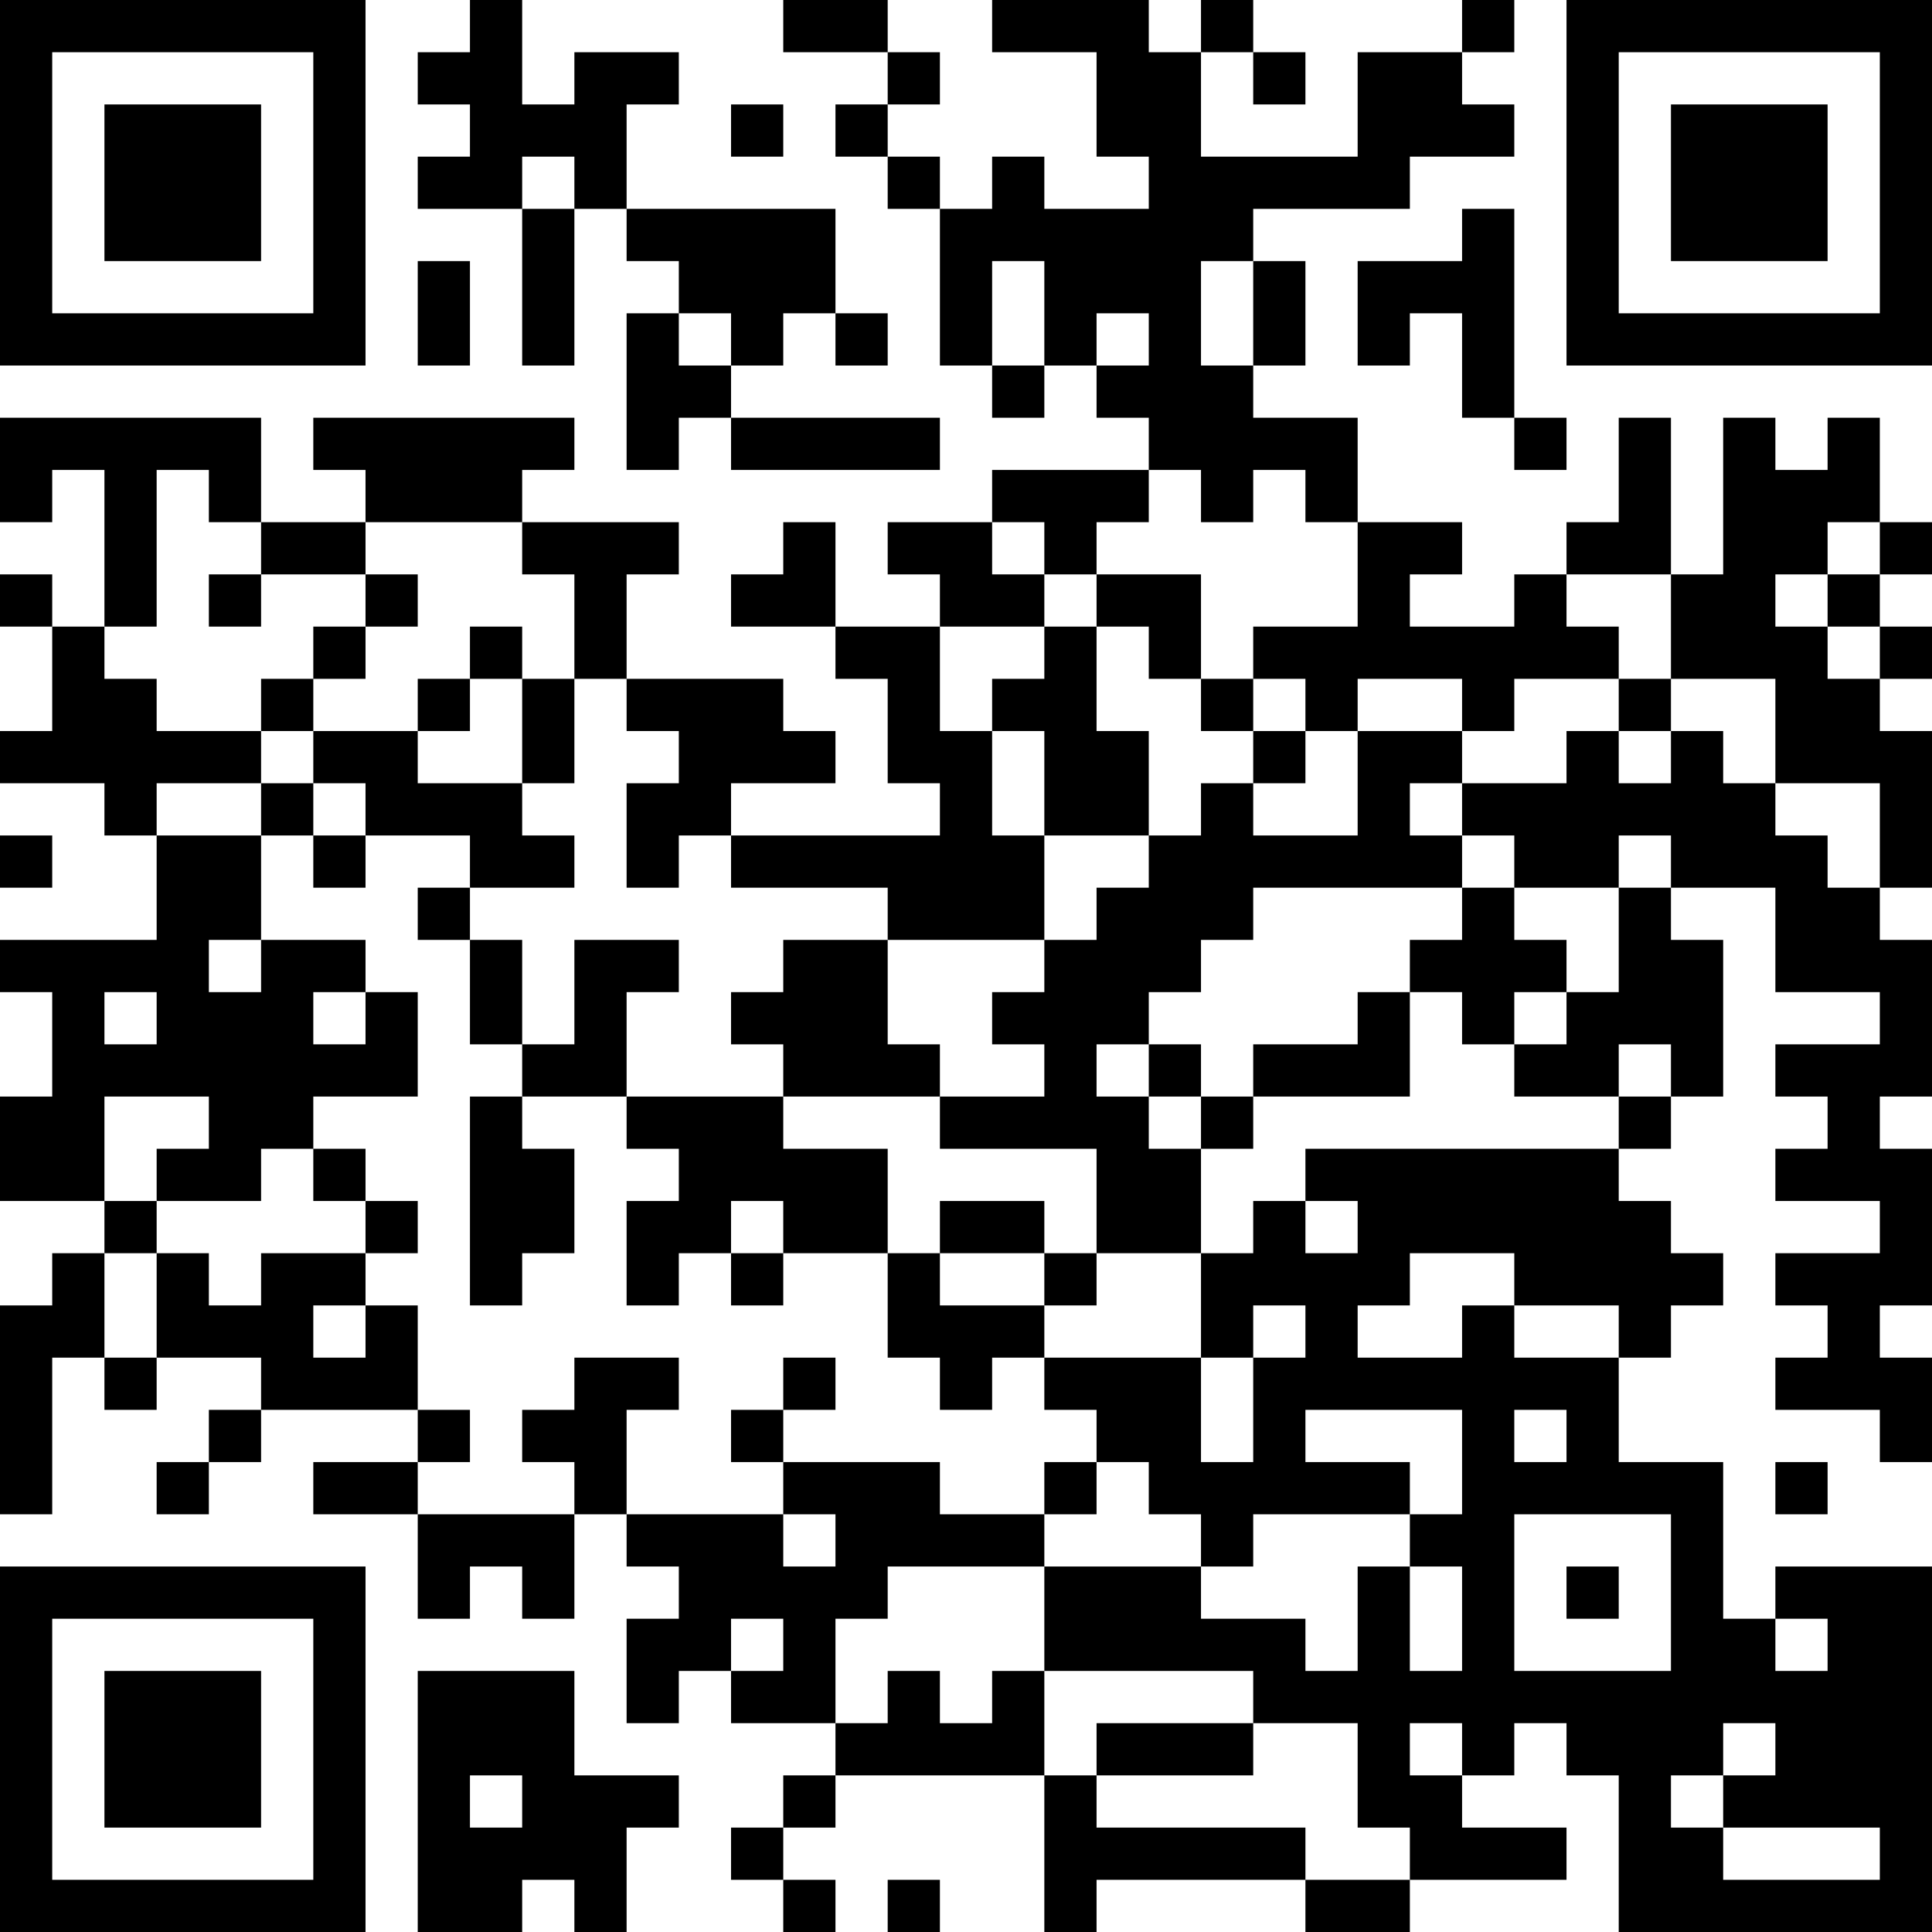 <?xml version="1.0" encoding="UTF-8"?>
<svg xmlns="http://www.w3.org/2000/svg" version="1.1" width="400" height="400" viewBox="0 0 400 400"><rect x="0" y="0" width="400" height="400" fill="#ffffff"/><g transform="scale(10.811)"><g transform="translate(0,0)"><path fill-rule="evenodd" d="M9 0L9 1L8 1L8 2L9 2L9 3L8 3L8 4L10 4L10 7L11 7L11 4L12 4L12 5L13 5L13 6L12 6L12 9L13 9L13 8L14 8L14 9L18 9L18 8L14 8L14 7L15 7L15 6L16 6L16 7L17 7L17 6L16 6L16 4L12 4L12 2L13 2L13 1L11 1L11 2L10 2L10 0ZM15 0L15 1L17 1L17 2L16 2L16 3L17 3L17 4L18 4L18 7L19 7L19 8L20 8L20 7L21 7L21 8L22 8L22 9L19 9L19 10L17 10L17 11L18 11L18 12L16 12L16 10L15 10L15 11L14 11L14 12L16 12L16 13L17 13L17 15L18 15L18 16L14 16L14 15L16 15L16 14L15 14L15 13L12 13L12 11L13 11L13 10L10 10L10 9L11 9L11 8L6 8L6 9L7 9L7 10L5 10L5 8L0 8L0 10L1 10L1 9L2 9L2 12L1 12L1 11L0 11L0 12L1 12L1 14L0 14L0 15L2 15L2 16L3 16L3 18L0 18L0 19L1 19L1 21L0 21L0 23L2 23L2 24L1 24L1 25L0 25L0 29L1 29L1 26L2 26L2 27L3 27L3 26L5 26L5 27L4 27L4 28L3 28L3 29L4 29L4 28L5 28L5 27L8 27L8 28L6 28L6 29L8 29L8 31L9 31L9 30L10 30L10 31L11 31L11 29L12 29L12 30L13 30L13 31L12 31L12 33L13 33L13 32L14 32L14 33L16 33L16 34L15 34L15 35L14 35L14 36L15 36L15 37L16 37L16 36L15 36L15 35L16 35L16 34L20 34L20 37L21 37L21 36L25 36L25 37L27 37L27 36L30 36L30 35L28 35L28 34L29 34L29 33L30 33L30 34L31 34L31 37L37 37L37 30L34 30L34 31L33 31L33 28L31 28L31 26L32 26L32 25L33 25L33 24L32 24L32 23L31 23L31 22L32 22L32 21L33 21L33 18L32 18L32 17L34 17L34 19L36 19L36 20L34 20L34 21L35 21L35 22L34 22L34 23L36 23L36 24L34 24L34 25L35 25L35 26L34 26L34 27L36 27L36 28L37 28L37 26L36 26L36 25L37 25L37 22L36 22L36 21L37 21L37 18L36 18L36 17L37 17L37 14L36 14L36 13L37 13L37 12L36 12L36 11L37 11L37 10L36 10L36 8L35 8L35 9L34 9L34 8L33 8L33 11L32 11L32 8L31 8L31 10L30 10L30 11L29 11L29 12L27 12L27 11L28 11L28 10L26 10L26 8L24 8L24 7L25 7L25 5L24 5L24 4L27 4L27 3L29 3L29 2L28 2L28 1L29 1L29 0L28 0L28 1L26 1L26 3L23 3L23 1L24 1L24 2L25 2L25 1L24 1L24 0L23 0L23 1L22 1L22 0L19 0L19 1L21 1L21 3L22 3L22 4L20 4L20 3L19 3L19 4L18 4L18 3L17 3L17 2L18 2L18 1L17 1L17 0ZM14 2L14 3L15 3L15 2ZM10 3L10 4L11 4L11 3ZM28 4L28 5L26 5L26 7L27 7L27 6L28 6L28 8L29 8L29 9L30 9L30 8L29 8L29 4ZM8 5L8 7L9 7L9 5ZM19 5L19 7L20 7L20 5ZM23 5L23 7L24 7L24 5ZM13 6L13 7L14 7L14 6ZM21 6L21 7L22 7L22 6ZM3 9L3 12L2 12L2 13L3 13L3 14L5 14L5 15L3 15L3 16L5 16L5 18L4 18L4 19L5 19L5 18L7 18L7 19L6 19L6 20L7 20L7 19L8 19L8 21L6 21L6 22L5 22L5 23L3 23L3 22L4 22L4 21L2 21L2 23L3 23L3 24L2 24L2 26L3 26L3 24L4 24L4 25L5 25L5 24L7 24L7 25L6 25L6 26L7 26L7 25L8 25L8 27L9 27L9 28L8 28L8 29L11 29L11 28L10 28L10 27L11 27L11 26L13 26L13 27L12 27L12 29L15 29L15 30L16 30L16 29L15 29L15 28L18 28L18 29L20 29L20 30L17 30L17 31L16 31L16 33L17 33L17 32L18 32L18 33L19 33L19 32L20 32L20 34L21 34L21 35L25 35L25 36L27 36L27 35L26 35L26 33L24 33L24 32L20 32L20 30L23 30L23 31L25 31L25 32L26 32L26 30L27 30L27 32L28 32L28 30L27 30L27 29L28 29L28 27L25 27L25 28L27 28L27 29L24 29L24 30L23 30L23 29L22 29L22 28L21 28L21 27L20 27L20 26L23 26L23 28L24 28L24 26L25 26L25 25L24 25L24 26L23 26L23 24L24 24L24 23L25 23L25 24L26 24L26 23L25 23L25 22L31 22L31 21L32 21L32 20L31 20L31 21L29 21L29 20L30 20L30 19L31 19L31 17L32 17L32 16L31 16L31 17L29 17L29 16L28 16L28 15L30 15L30 14L31 14L31 15L32 15L32 14L33 14L33 15L34 15L34 16L35 16L35 17L36 17L36 15L34 15L34 13L32 13L32 11L30 11L30 12L31 12L31 13L29 13L29 14L28 14L28 13L26 13L26 14L25 14L25 13L24 13L24 12L26 12L26 10L25 10L25 9L24 9L24 10L23 10L23 9L22 9L22 10L21 10L21 11L20 11L20 10L19 10L19 11L20 11L20 12L18 12L18 14L19 14L19 16L20 16L20 18L17 18L17 17L14 17L14 16L13 16L13 17L12 17L12 15L13 15L13 14L12 14L12 13L11 13L11 11L10 11L10 10L7 10L7 11L5 11L5 10L4 10L4 9ZM35 10L35 11L34 11L34 12L35 12L35 13L36 13L36 12L35 12L35 11L36 11L36 10ZM4 11L4 12L5 12L5 11ZM7 11L7 12L6 12L6 13L5 13L5 14L6 14L6 15L5 15L5 16L6 16L6 17L7 17L7 16L9 16L9 17L8 17L8 18L9 18L9 20L10 20L10 21L9 21L9 25L10 25L10 24L11 24L11 22L10 22L10 21L12 21L12 22L13 22L13 23L12 23L12 25L13 25L13 24L14 24L14 25L15 25L15 24L17 24L17 26L18 26L18 27L19 27L19 26L20 26L20 25L21 25L21 24L23 24L23 22L24 22L24 21L27 21L27 19L28 19L28 20L29 20L29 19L30 19L30 18L29 18L29 17L28 17L28 16L27 16L27 15L28 15L28 14L26 14L26 16L24 16L24 15L25 15L25 14L24 14L24 13L23 13L23 11L21 11L21 12L20 12L20 13L19 13L19 14L20 14L20 16L22 16L22 17L21 17L21 18L20 18L20 19L19 19L19 20L20 20L20 21L18 21L18 20L17 20L17 18L15 18L15 19L14 19L14 20L15 20L15 21L12 21L12 19L13 19L13 18L11 18L11 20L10 20L10 18L9 18L9 17L11 17L11 16L10 16L10 15L11 15L11 13L10 13L10 12L9 12L9 13L8 13L8 14L6 14L6 13L7 13L7 12L8 12L8 11ZM21 12L21 14L22 14L22 16L23 16L23 15L24 15L24 14L23 14L23 13L22 13L22 12ZM9 13L9 14L8 14L8 15L10 15L10 13ZM31 13L31 14L32 14L32 13ZM6 15L6 16L7 16L7 15ZM0 16L0 17L1 17L1 16ZM24 17L24 18L23 18L23 19L22 19L22 20L21 20L21 21L22 21L22 22L23 22L23 21L24 21L24 20L26 20L26 19L27 19L27 18L28 18L28 17ZM2 19L2 20L3 20L3 19ZM22 20L22 21L23 21L23 20ZM15 21L15 22L17 22L17 24L18 24L18 25L20 25L20 24L21 24L21 22L18 22L18 21ZM6 22L6 23L7 23L7 24L8 24L8 23L7 23L7 22ZM14 23L14 24L15 24L15 23ZM18 23L18 24L20 24L20 23ZM27 24L27 25L26 25L26 26L28 26L28 25L29 25L29 26L31 26L31 25L29 25L29 24ZM15 26L15 27L14 27L14 28L15 28L15 27L16 27L16 26ZM29 27L29 28L30 28L30 27ZM20 28L20 29L21 29L21 28ZM34 28L34 29L35 29L35 28ZM29 29L29 32L32 32L32 29ZM30 30L30 31L31 31L31 30ZM14 31L14 32L15 32L15 31ZM34 31L34 32L35 32L35 31ZM8 32L8 37L10 37L10 36L11 36L11 37L12 37L12 35L13 35L13 34L11 34L11 32ZM21 33L21 34L24 34L24 33ZM27 33L27 34L28 34L28 33ZM33 33L33 34L32 34L32 35L33 35L33 36L36 36L36 35L33 35L33 34L34 34L34 33ZM9 34L9 35L10 35L10 34ZM17 36L17 37L18 37L18 36ZM0 0L0 7L7 7L7 0ZM1 1L1 6L6 6L6 1ZM2 2L2 5L5 5L5 2ZM30 0L30 7L37 7L37 0ZM31 1L31 6L36 6L36 1ZM32 2L32 5L35 5L35 2ZM0 30L0 37L7 37L7 30ZM1 31L1 36L6 36L6 31ZM2 32L2 35L5 35L5 32Z" fill="#000000"/></g></g></svg>
